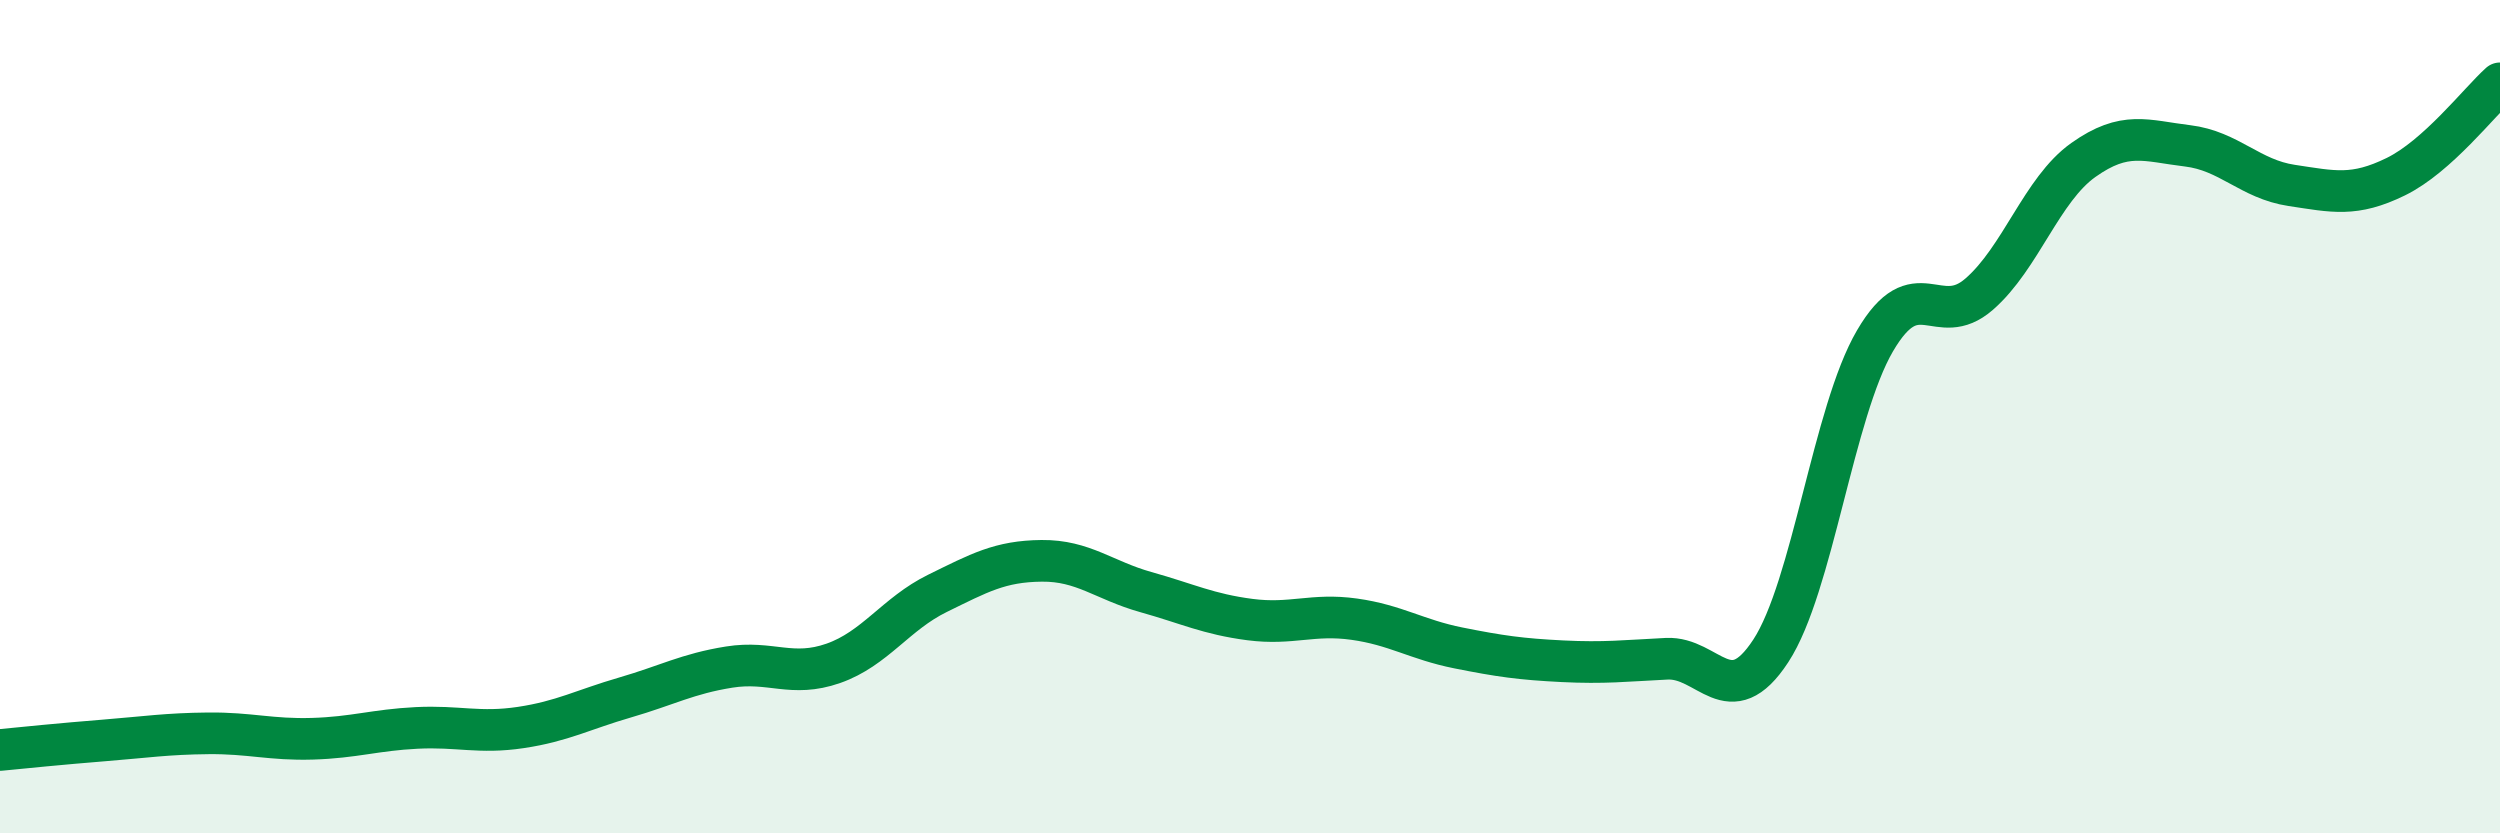 
    <svg width="60" height="20" viewBox="0 0 60 20" xmlns="http://www.w3.org/2000/svg">
      <path
        d="M 0,18 C 0.5,17.95 1.5,17.85 2.5,17.77 C 3.5,17.69 4,17.61 5,17.6 C 6,17.59 6.5,17.76 7.5,17.73 C 8.5,17.7 9,17.52 10,17.47 C 11,17.42 11.5,17.61 12.5,17.46 C 13.5,17.31 14,17.03 15,16.74 C 16,16.45 16.5,16.17 17.5,16.01 C 18.5,15.85 19,16.27 20,15.92 C 21,15.57 21.5,14.73 22.5,14.24 C 23.5,13.75 24,13.47 25,13.46 C 26,13.45 26.5,13.93 27.5,14.21 C 28.5,14.49 29,14.74 30,14.87 C 31,15 31.5,14.72 32.5,14.86 C 33.5,15 34,15.35 35,15.55 C 36,15.75 36.5,15.82 37.5,15.87 C 38.5,15.92 39,15.86 40,15.81 C 41,15.76 41.5,17.15 42.5,15.62 C 43.5,14.09 44,9.89 45,8.18 C 46,6.47 46.5,7.93 47.5,7.06 C 48.5,6.19 49,4.55 50,3.84 C 51,3.13 51.5,3.38 52.5,3.5 C 53.5,3.62 54,4.3 55,4.45 C 56,4.6 56.5,4.73 57.5,4.24 C 58.5,3.75 59.5,2.45 60,2L60 20L0 20Z"
        fill="#008740"
        opacity="0.1"
        stroke-linecap="round"
        stroke-linejoin="round"
      />
      <path
        d="M 0,18 C 0.5,17.95 1.5,17.85 2.5,17.77 C 3.5,17.69 4,17.61 5,17.6 C 6,17.59 6.5,17.76 7.5,17.73 C 8.5,17.7 9,17.52 10,17.47 C 11,17.42 11.5,17.61 12.5,17.46 C 13.5,17.31 14,17.03 15,16.74 C 16,16.45 16.5,16.17 17.5,16.01 C 18.5,15.85 19,16.27 20,15.92 C 21,15.57 21.5,14.73 22.5,14.24 C 23.5,13.75 24,13.47 25,13.46 C 26,13.45 26.5,13.93 27.5,14.21 C 28.5,14.49 29,14.74 30,14.87 C 31,15 31.5,14.72 32.5,14.86 C 33.5,15 34,15.35 35,15.55 C 36,15.75 36.5,15.82 37.5,15.87 C 38.5,15.92 39,15.86 40,15.81 C 41,15.76 41.5,17.15 42.5,15.62 C 43.5,14.09 44,9.89 45,8.18 C 46,6.47 46.5,7.93 47.5,7.06 C 48.5,6.19 49,4.55 50,3.84 C 51,3.13 51.5,3.38 52.5,3.5 C 53.5,3.62 54,4.3 55,4.45 C 56,4.6 56.5,4.73 57.5,4.24 C 58.5,3.75 59.5,2.45 60,2"
        stroke="#008740"
        stroke-width="1"
        fill="none"
        stroke-linecap="round"
        stroke-linejoin="round"
      />
    </svg>
  